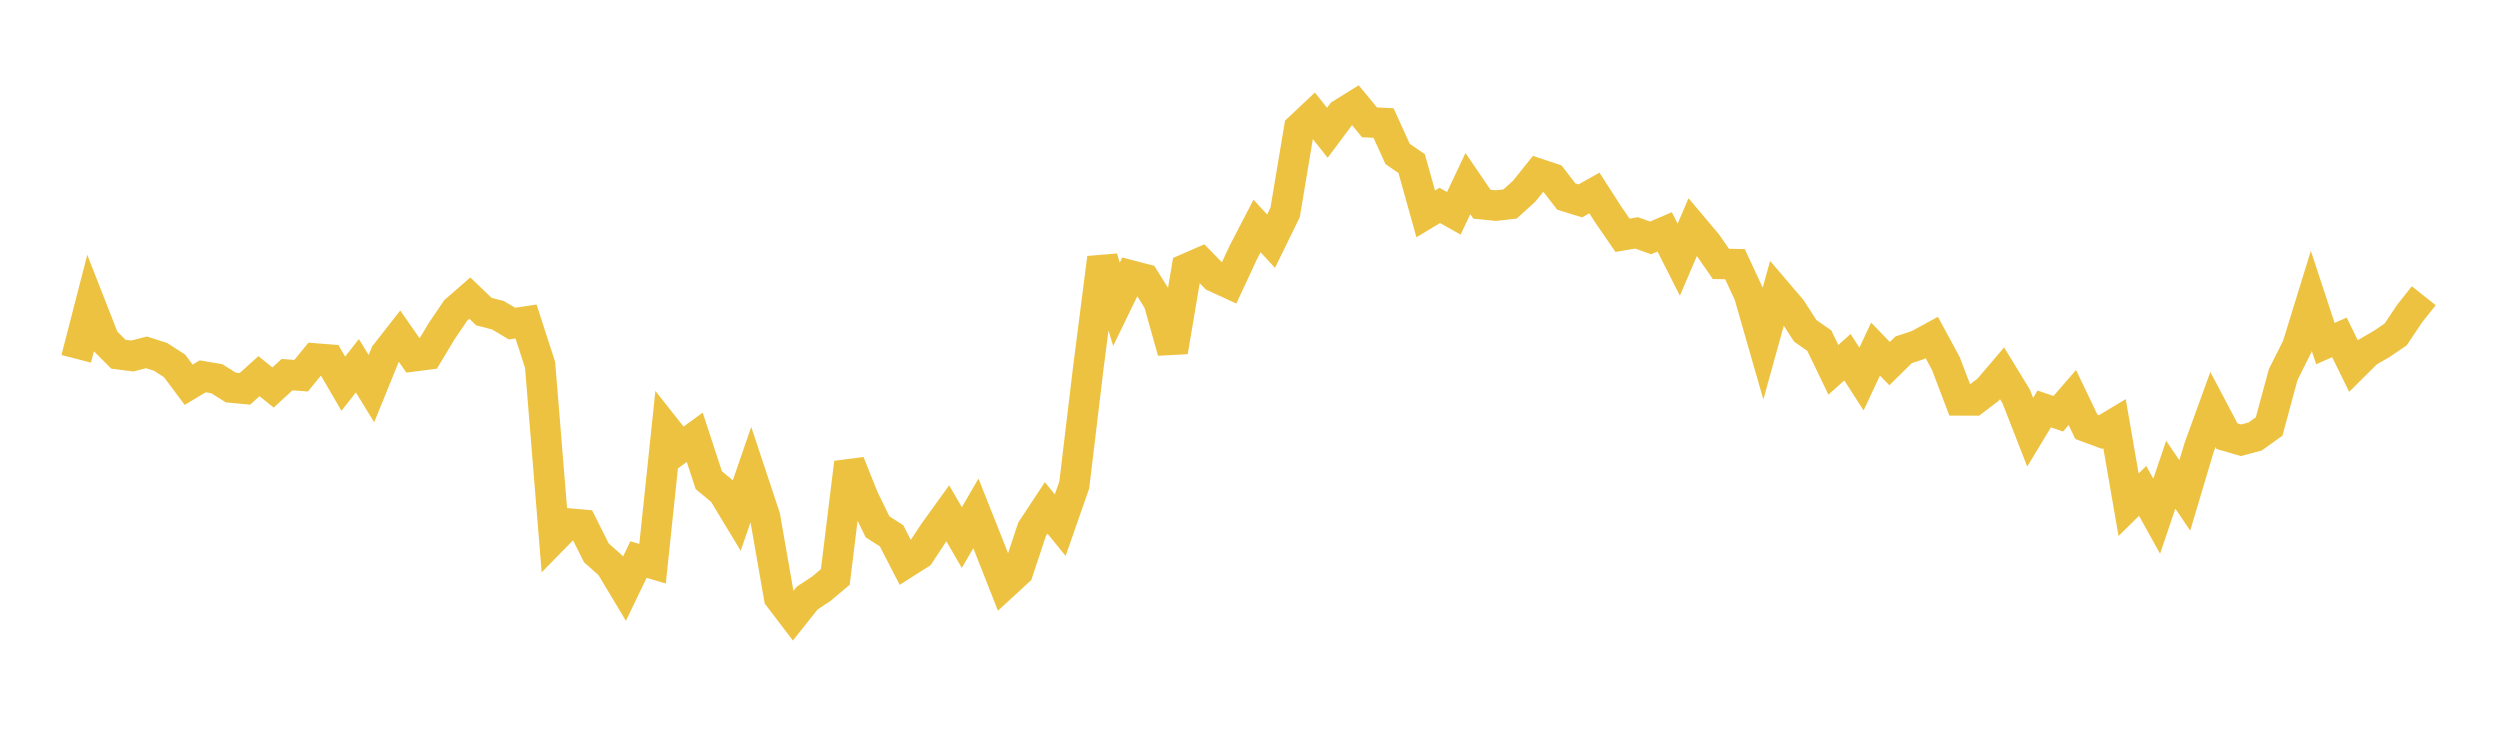 <svg width="164" height="48" xmlns="http://www.w3.org/2000/svg" xmlns:xlink="http://www.w3.org/1999/xlink"><path fill="none" stroke="rgb(237,194,64)" stroke-width="2" d="M5,23.538L5.922,19.96L6.844,22.313L7.766,23.235L8.689,23.353L9.611,23.115L10.533,23.41L11.455,24.004L12.377,25.24L13.299,24.687L14.222,24.843L15.144,25.422L16.066,25.51L16.988,24.676L17.91,25.42L18.832,24.577L19.754,24.645L20.677,23.517L21.599,23.589L22.521,25.172L23.443,23.993L24.365,25.494L25.287,23.23L26.21,22.05L27.132,23.373L28.054,23.255L28.976,21.721L29.898,20.359L30.82,19.555L31.743,20.44L32.665,20.68L33.587,21.227L34.509,21.091L35.431,23.938L36.353,35.28L37.275,34.338L38.198,34.421L39.12,36.264L40.042,37.084L40.964,38.622L41.886,36.708L42.808,36.98L43.731,28.191L44.653,29.358L45.575,28.687L46.497,31.499L47.419,32.263L48.341,33.788L49.263,31.121L50.186,33.9L51.108,39.181L52.03,40.391L52.952,39.233L53.874,38.625L54.796,37.849L55.719,30.349L56.641,32.657L57.563,34.557L58.485,35.147L59.407,36.935L60.329,36.351L61.251,34.952L62.174,33.672L63.096,35.264L64.018,33.678L64.94,36L65.862,38.341L66.784,37.492L67.707,34.716L68.629,33.317L69.551,34.45L70.473,31.808L71.395,24.113L72.317,16.917L73.24,19.961L74.162,18.065L75.084,18.306L76.006,19.785L76.928,23.068L77.85,17.62L78.772,17.218L79.695,18.164L80.617,18.588L81.539,16.606L82.461,14.826L83.383,15.822L84.305,13.936L85.228,8.411L86.15,7.543L87.072,8.71L87.994,7.478L88.916,6.905L89.838,8.026L90.76,8.07L91.683,10.098L92.605,10.732L93.527,14.031L94.449,13.476L95.371,13.993L96.293,12.044L97.216,13.397L98.138,13.489L99.06,13.382L99.982,12.547L100.904,11.395L101.826,11.701L102.749,12.893L103.671,13.178L104.593,12.658L105.515,14.094L106.437,15.434L107.359,15.278L108.281,15.606L109.204,15.21L110.126,17.035L111.048,14.888L111.97,15.981L112.892,17.313L113.814,17.327L114.737,19.315L115.659,22.523L116.581,19.196L117.503,20.276L118.425,21.703L119.347,22.346L120.269,24.259L121.192,23.434L122.114,24.865L123.036,22.901L123.958,23.854L124.88,22.945L125.802,22.641L126.725,22.139L127.647,23.845L128.569,26.265L129.491,26.269L130.413,25.57L131.335,24.488L132.257,25.995L133.18,28.354L134.102,26.826L135.024,27.143L135.946,26.079L136.868,28.002L137.79,28.344L138.713,27.79L139.635,33.11L140.557,32.203L141.479,33.864L142.401,31.14L143.323,32.501L144.246,29.402L145.168,26.864L146.09,28.612L147.012,28.881L147.934,28.636L148.856,27.976L149.778,24.569L150.701,22.73L151.623,19.744L152.545,22.538L153.467,22.134L154.389,24.013L155.311,23.097L156.234,22.565L157.156,21.939L158.078,20.561L159,19.401"></path></svg>